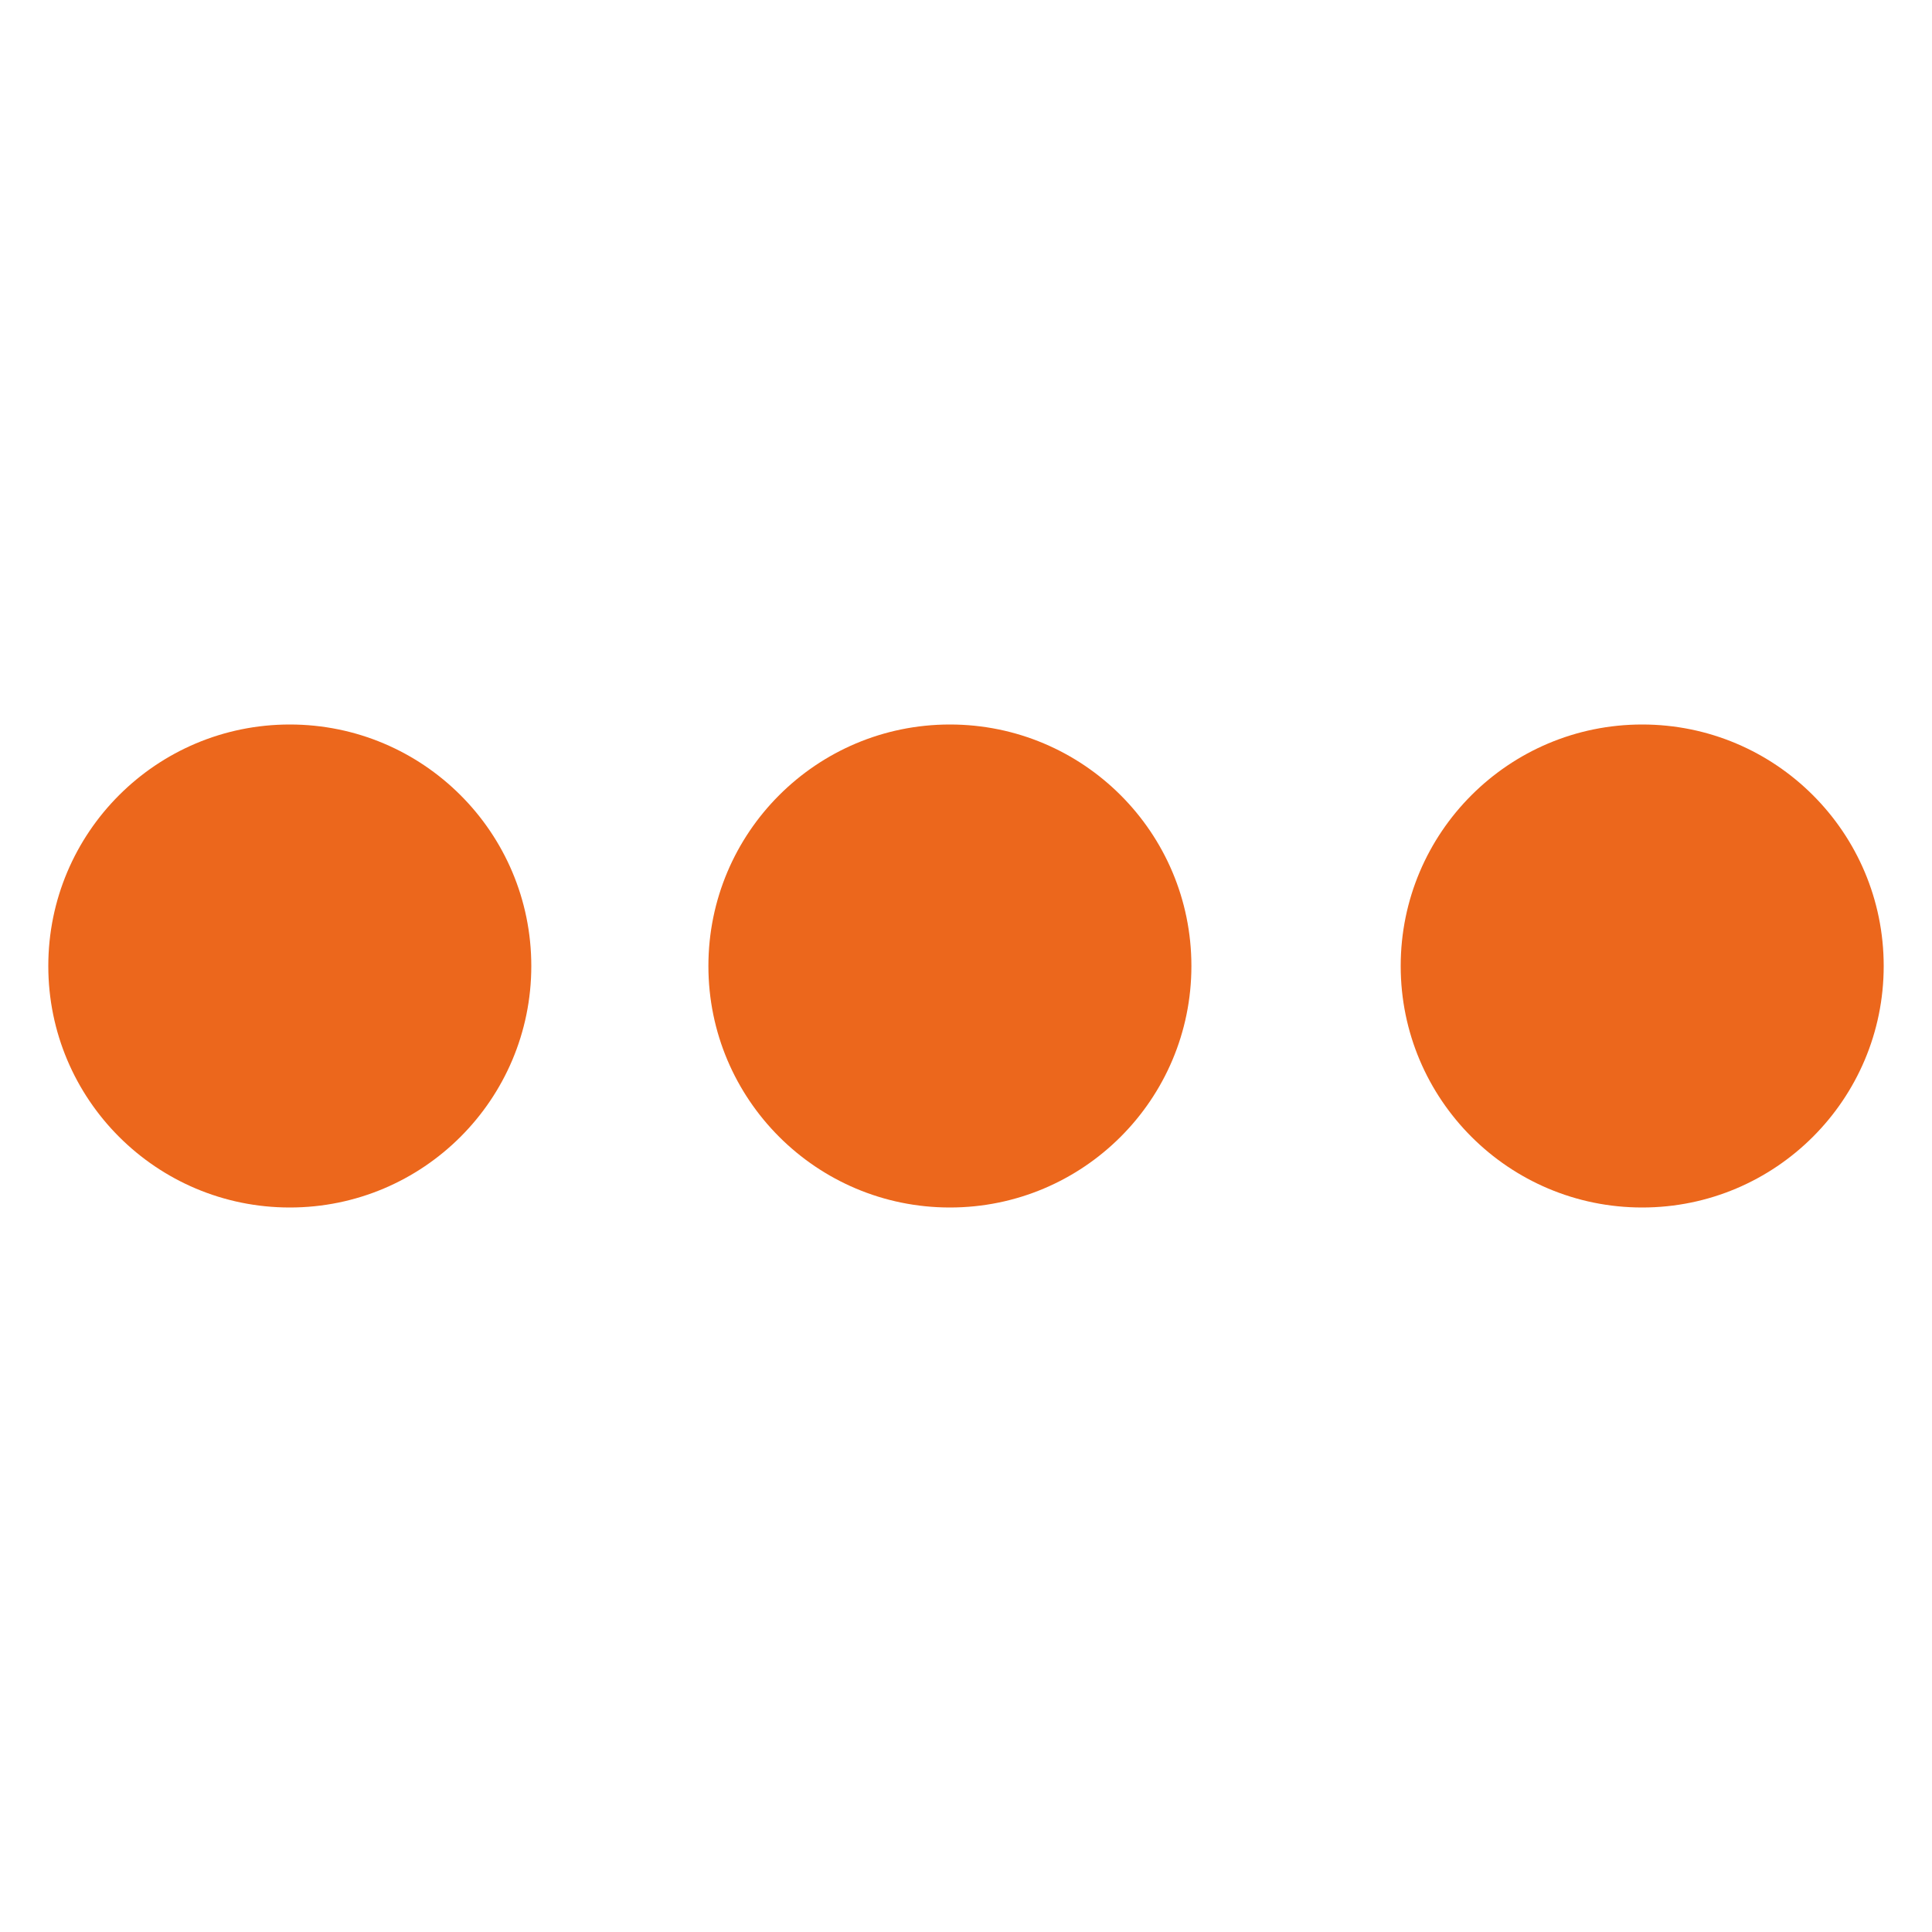 <svg xmlns="http://www.w3.org/2000/svg" width="48" height="48" viewBox="0 0 48 48" fill="none"><path d="M7.2 30C10.514 30 13.2 27.314 13.2 24C13.2 20.686 10.514 18 7.2 18C3.886 18 1.2 20.686 1.2 24C1.2 27.314 3.886 30 7.2 30Z" fill="#EC671C"></path><path d="M23.6 30C26.914 30 29.6 27.314 29.6 24C29.6 20.686 26.914 18 23.6 18C20.286 18 17.6 20.686 17.6 24C17.6 27.314 20.286 30 23.6 30Z" fill="#EC671C"></path><path d="M40.8 30C44.114 30 46.8 27.314 46.8 24C46.8 20.686 44.114 18 40.8 18C37.486 18 34.8 20.686 34.8 24C34.8 27.314 37.486 30 40.8 30Z" fill="#EC671C"></path></svg>